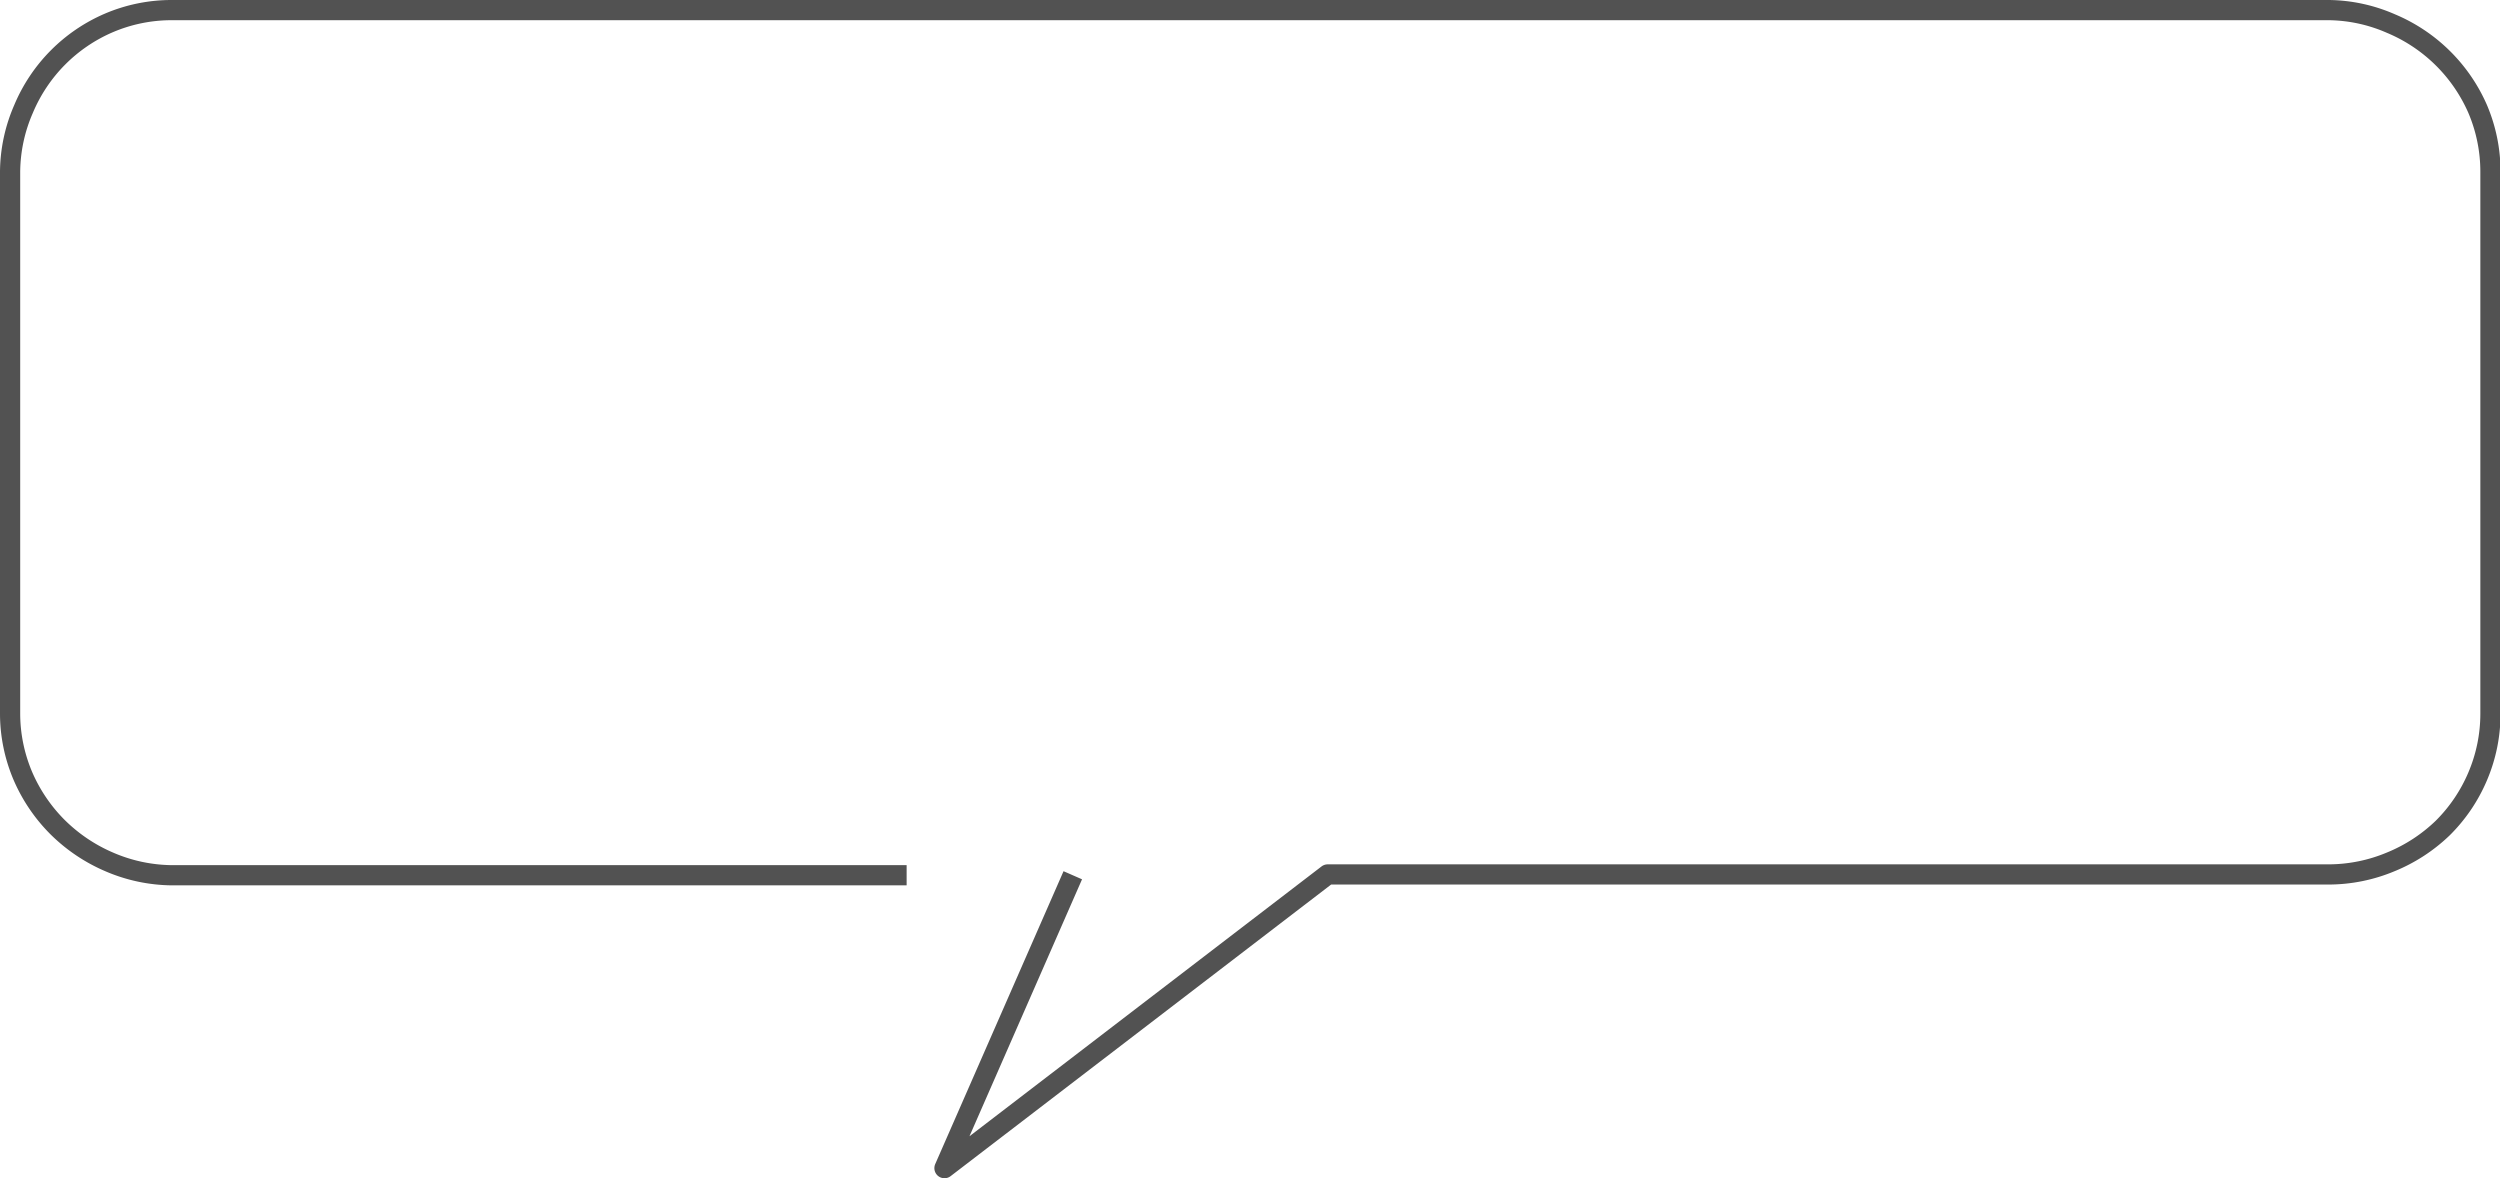 <svg xmlns="http://www.w3.org/2000/svg" viewBox="0 0 185.66 87.5"><defs><style>.cls-1{fill:none;stroke:#525252;stroke-linejoin:round;stroke-width:1.5px;}</style></defs><g id="Layer_2" data-name="Layer 2"><g id="レイヤー_1" data-name="レイヤー 1"><path class="cls-1" d="M67.33,65H12.75A12,12,0,0,1,8.09,64a12.33,12.33,0,0,1-3.82-2.58A12.18,12.18,0,0,1,1.7,57.63,11.87,11.87,0,0,1,.75,53V12.75a11.87,11.87,0,0,1,1-4.66A12,12,0,0,1,8.09,1.7,11.87,11.87,0,0,1,12.75.75H172.91a11.82,11.82,0,0,1,4.65,1A12.14,12.14,0,0,1,184,8.09a11.9,11.9,0,0,1,.95,4.66V53a11.87,11.87,0,0,1-.95,4.66,12,12,0,0,1-2.58,3.82A12.21,12.21,0,0,1,177.56,64a12,12,0,0,1-4.65.94H98.6L70.14,86.75,79.67,65"/></g></g></svg>